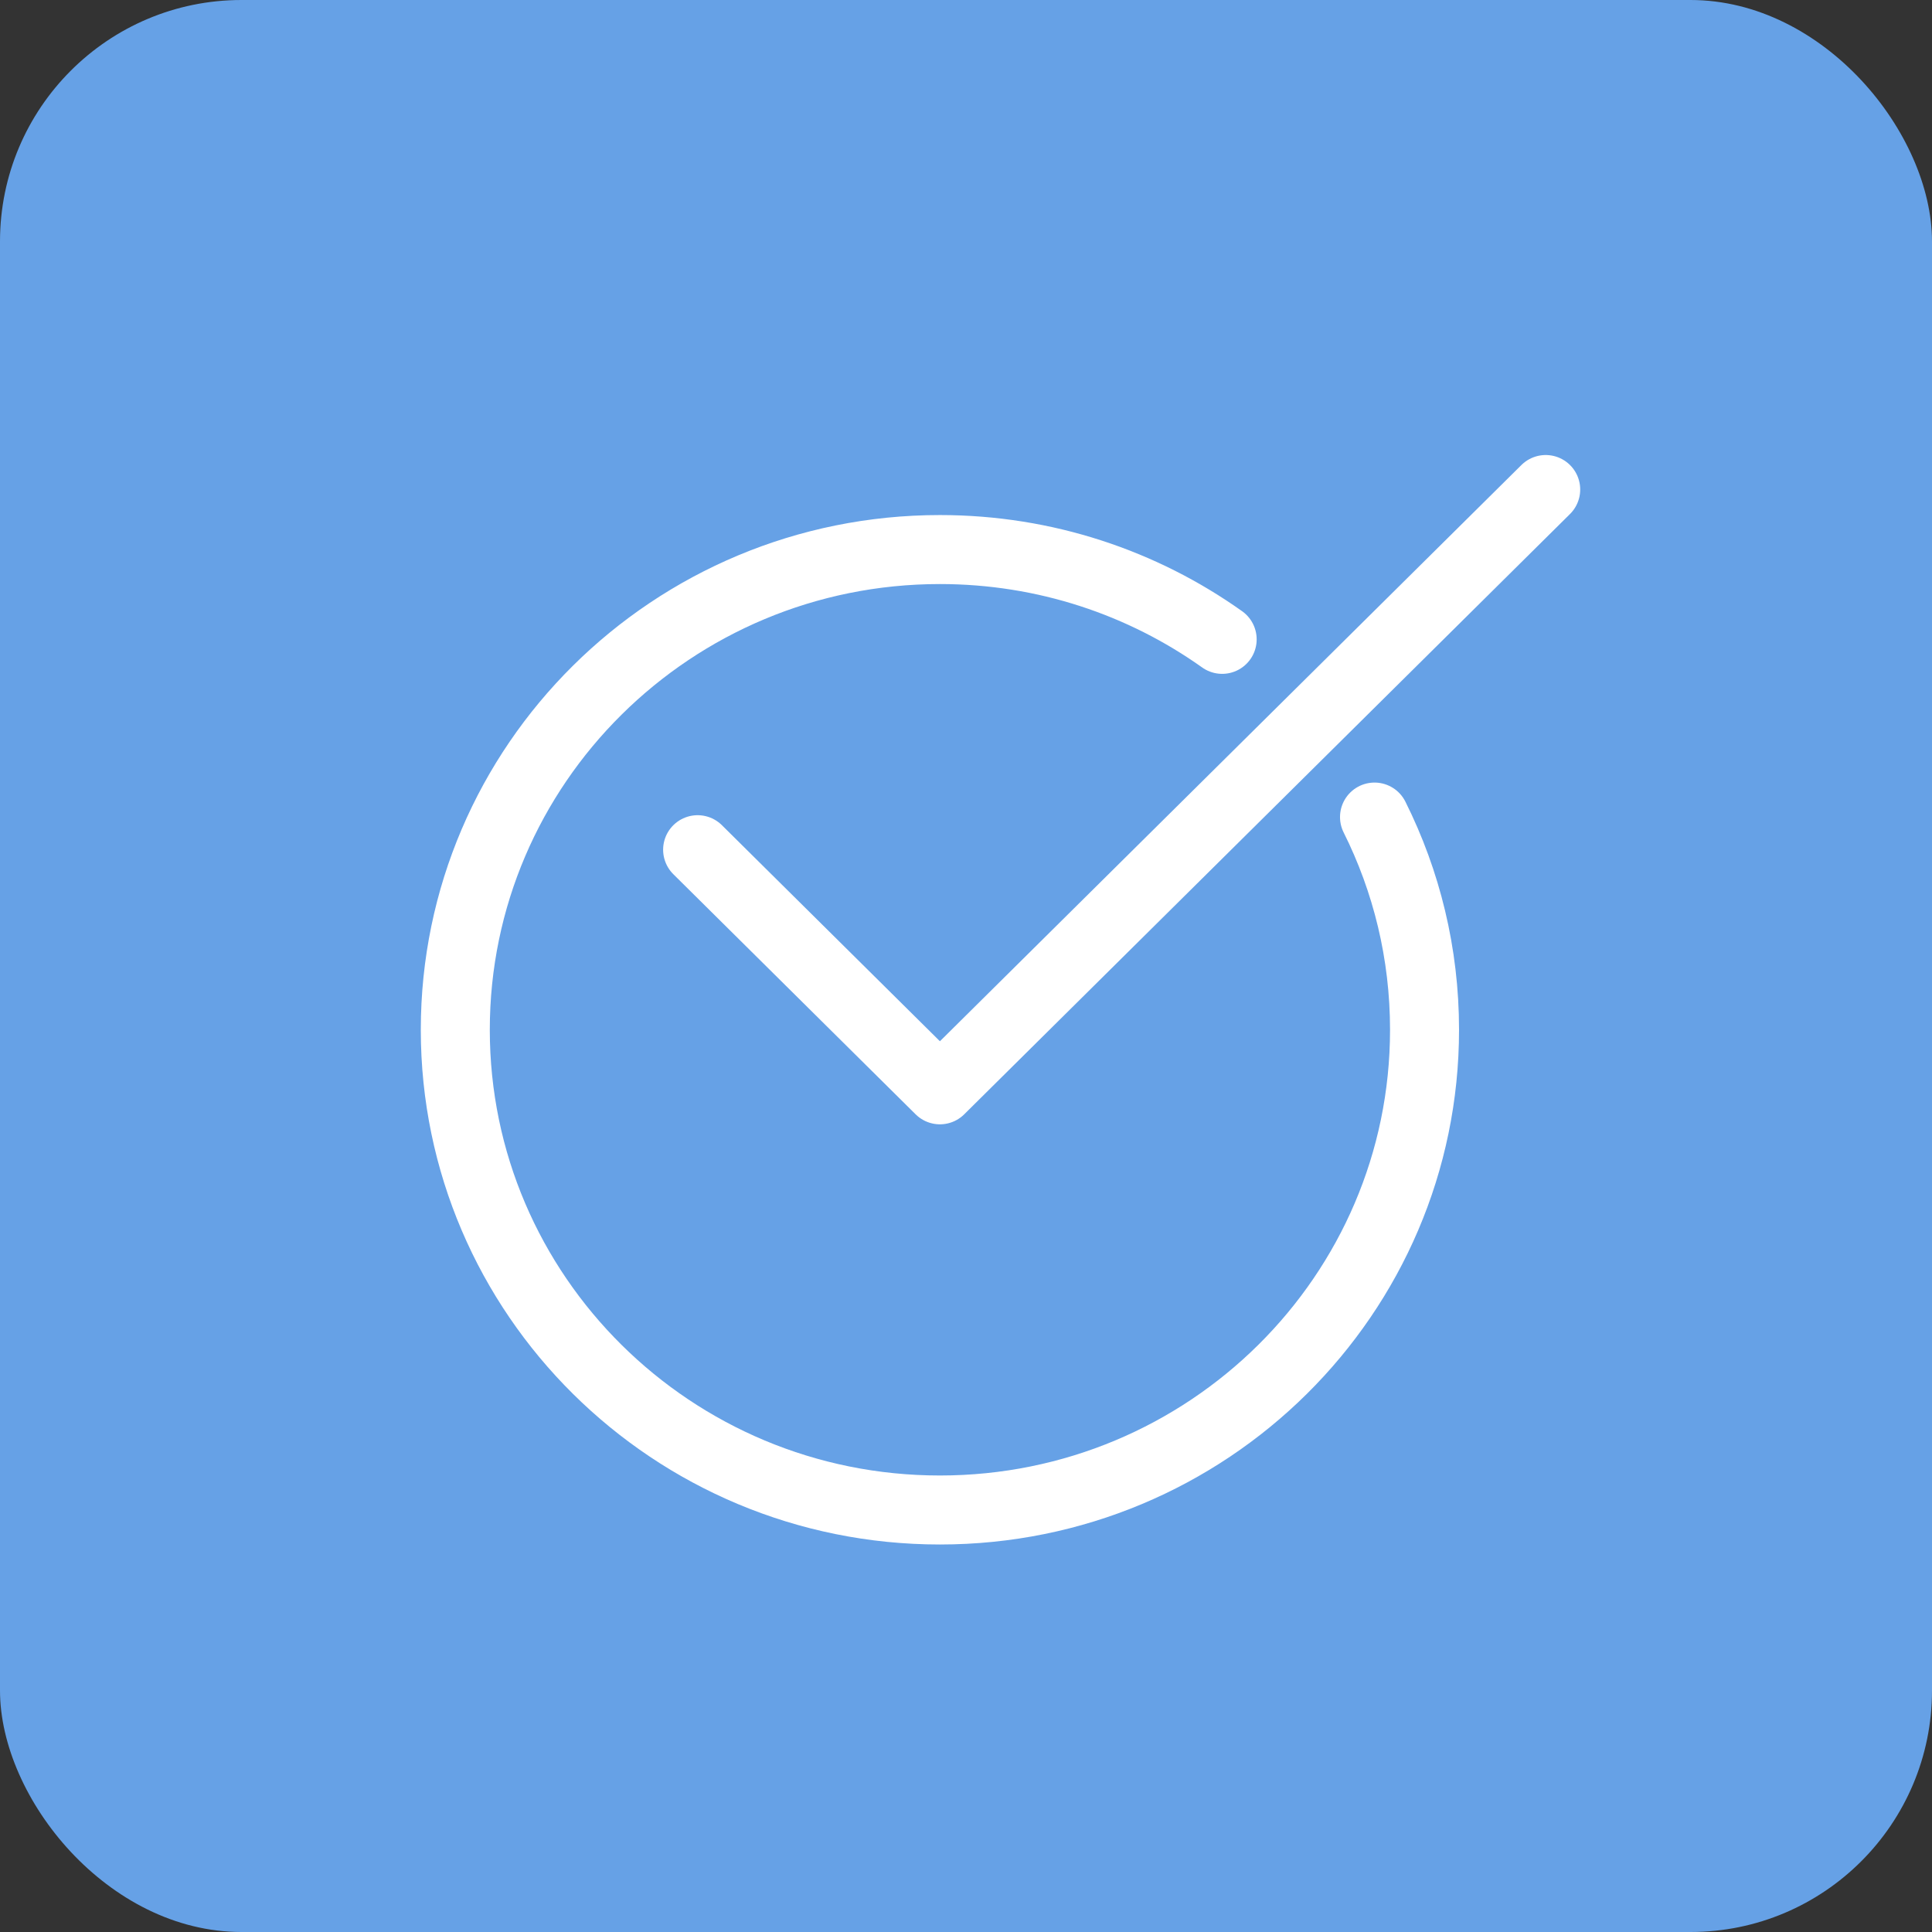 <?xml version="1.0" encoding="UTF-8" standalone="no"?>
<svg xmlns="http://www.w3.org/2000/svg" xmlns:xlink="http://www.w3.org/1999/xlink" xmlns:sketch="http://www.bohemiancoding.com/sketch/ns" width="56px" height="56px" viewBox="0 0 56 56" version="1.1">
  <rect x="0" y="0" width="56" height="56" fill="#333333" stroke="none"/>
  <!-- Generator: Sketch 3.4.4 (17249) - http://www.bohemiancoding.com/sketch -->
  <title>task</title>
  <desc>Created with Sketch.</desc>
  <defs/>
  <g id="Page-1" stroke="none" stroke-width="1" fill="none" fill-rule="evenodd" sketch:type="MSPage">
    <g id="task" sketch:type="MSArtboardGroup">
      <g id="Rectangle-2169-+-Oval-146-+-Path-99" sketch:type="MSLayerGroup">
        <rect id="Rectangle-2169" fill="#66A1E6" sketch:type="MSShapeGroup" x="0" y="0" width="56" height="56" rx="7"/>
        <g id="Oval-146-+-Path-99" transform="translate(13, 14)" stroke="#FFFFFF" stroke-width="2" sketch:type="MSShapeGroup" stroke-linecap="round" stroke-linejoin="round">
          <path d="M22.425,4.532 C20.121,2.894 17.296,1.929 14.244,1.929 C6.486,1.929 0.197,8.161 0.197,15.849 C0.197,23.536 6.486,29.768 14.244,29.768 C22.002,29.768 28.291,23.536 28.291,15.849 C28.291,13.635 27.77,11.542 26.841,9.683" id="Oval-146"/>
          <path d="M7.221,10.629 L14.244,17.589 L31.803,0.189" id="Path-99"/>
        </g>
      </g>
    </g>
  </g>
</svg>
